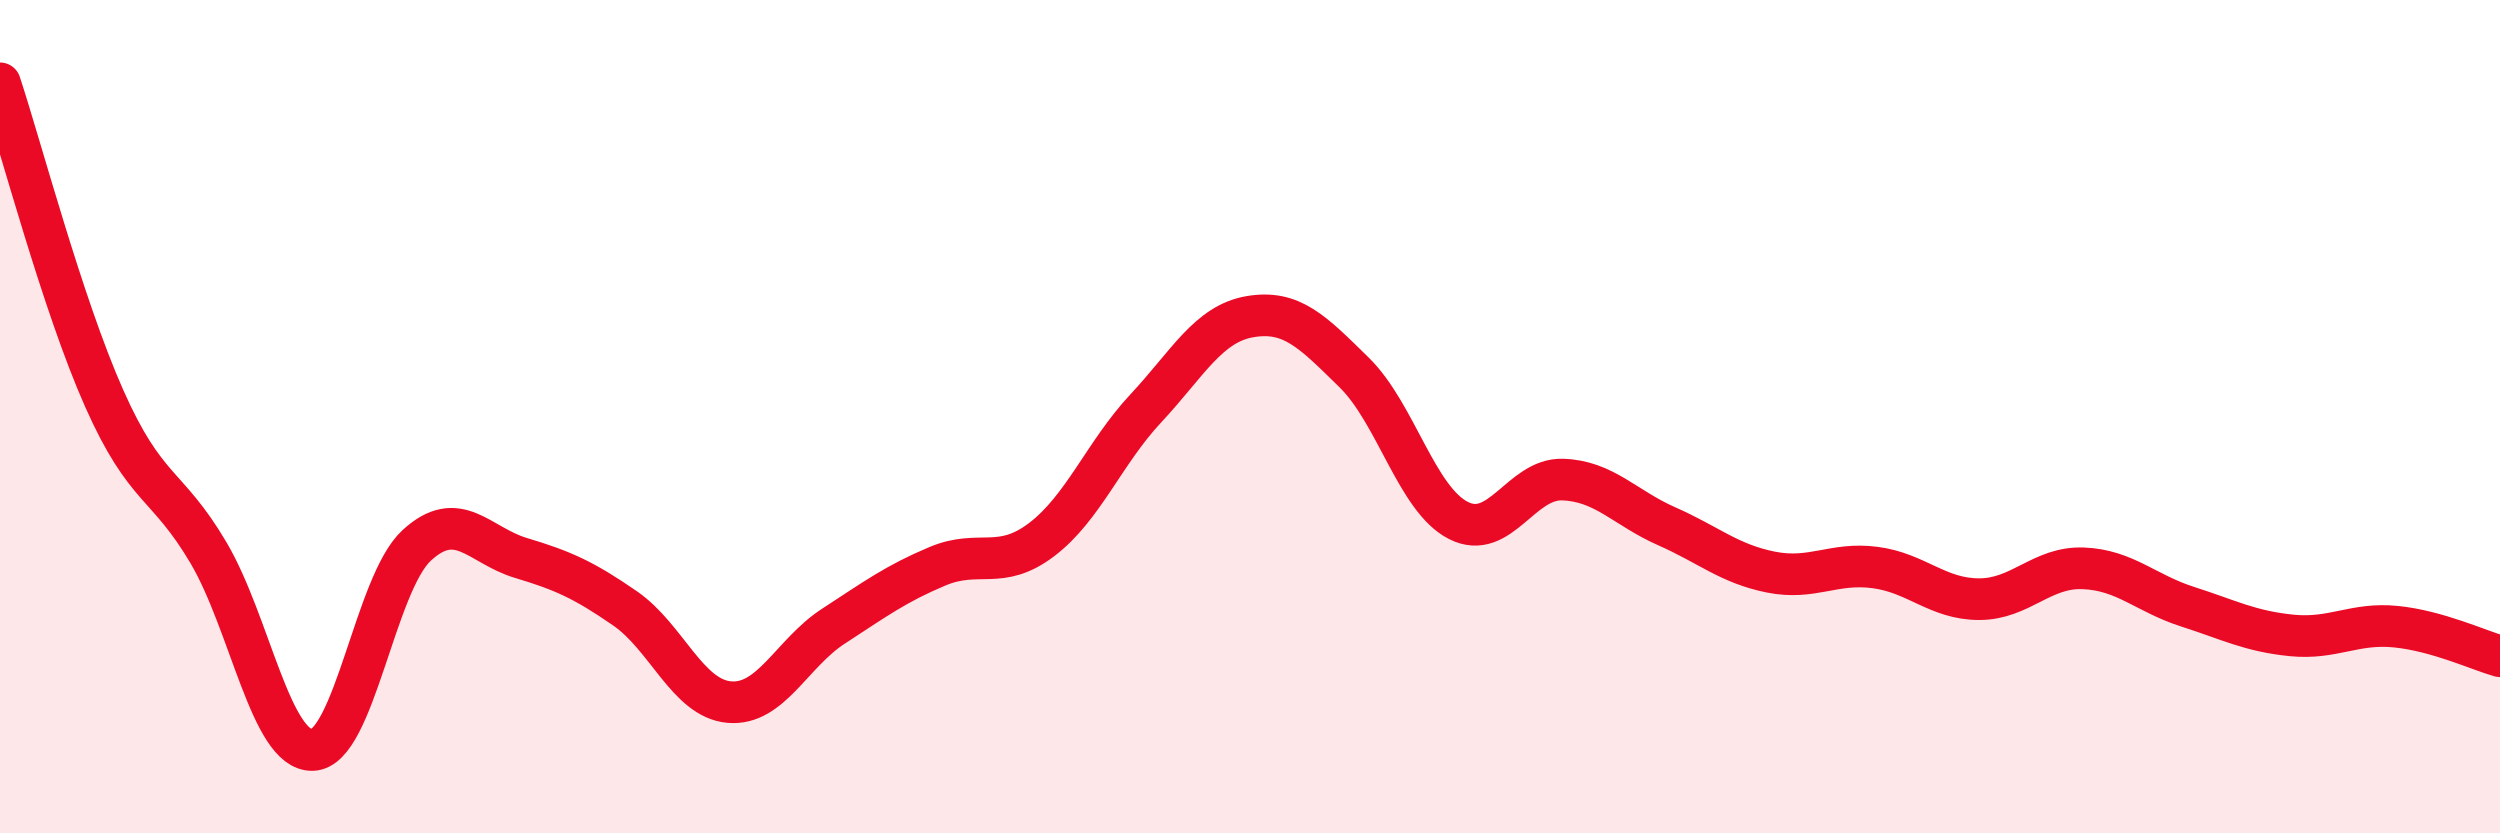 
    <svg width="60" height="20" viewBox="0 0 60 20" xmlns="http://www.w3.org/2000/svg">
      <path
        d="M 0,2 C 0.5,3.51 1.5,7.31 2.5,9.56 C 3.5,11.81 4,11.57 5,13.26 C 6,14.95 6.5,18.03 7.5,18 C 8.5,17.97 9,14.01 10,13.09 C 11,12.17 11.5,13.09 12.5,13.39 C 13.5,13.69 14,13.91 15,14.6 C 16,15.29 16.5,16.76 17.5,16.85 C 18.5,16.94 19,15.68 20,15.03 C 21,14.38 21.5,14.01 22.5,13.59 C 23.5,13.17 24,13.71 25,12.95 C 26,12.19 26.5,10.87 27.5,9.8 C 28.5,8.73 29,7.77 30,7.6 C 31,7.43 31.5,7.96 32.5,8.94 C 33.5,9.92 34,11.98 35,12.49 C 36,13 36.5,11.48 37.5,11.51 C 38.5,11.54 39,12.19 40,12.63 C 41,13.07 41.5,13.53 42.5,13.73 C 43.5,13.93 44,13.49 45,13.62 C 46,13.75 46.5,14.38 47.5,14.38 C 48.5,14.38 49,13.6 50,13.64 C 51,13.68 51.5,14.24 52.5,14.56 C 53.5,14.88 54,15.15 55,15.25 C 56,15.35 56.5,14.94 57.5,15.04 C 58.5,15.14 59.5,15.61 60,15.75L60 20L0 20Z"
        fill="#EB0A25"
        opacity="0.1"
        stroke-linecap="round"
        stroke-linejoin="round"
      />
      <path
        d="M 0,2 C 0.5,3.51 1.5,7.31 2.5,9.56 C 3.5,11.81 4,11.57 5,13.26 C 6,14.95 6.5,18.03 7.5,18 C 8.5,17.97 9,14.01 10,13.09 C 11,12.17 11.5,13.09 12.5,13.39 C 13.5,13.69 14,13.91 15,14.6 C 16,15.29 16.5,16.76 17.5,16.85 C 18.5,16.94 19,15.68 20,15.03 C 21,14.38 21.5,14.01 22.5,13.59 C 23.5,13.17 24,13.71 25,12.95 C 26,12.19 26.5,10.87 27.5,9.8 C 28.5,8.73 29,7.77 30,7.6 C 31,7.43 31.5,7.96 32.5,8.94 C 33.5,9.92 34,11.98 35,12.49 C 36,13 36.5,11.48 37.5,11.51 C 38.5,11.54 39,12.19 40,12.63 C 41,13.07 41.5,13.53 42.5,13.73 C 43.5,13.93 44,13.49 45,13.62 C 46,13.75 46.5,14.38 47.5,14.38 C 48.5,14.38 49,13.6 50,13.64 C 51,13.68 51.5,14.24 52.5,14.56 C 53.5,14.88 54,15.15 55,15.25 C 56,15.35 56.5,14.94 57.5,15.04 C 58.5,15.14 59.5,15.61 60,15.75"
        stroke="#EB0A25"
        stroke-width="1"
        fill="none"
        stroke-linecap="round"
        stroke-linejoin="round"
      />
    </svg>
  